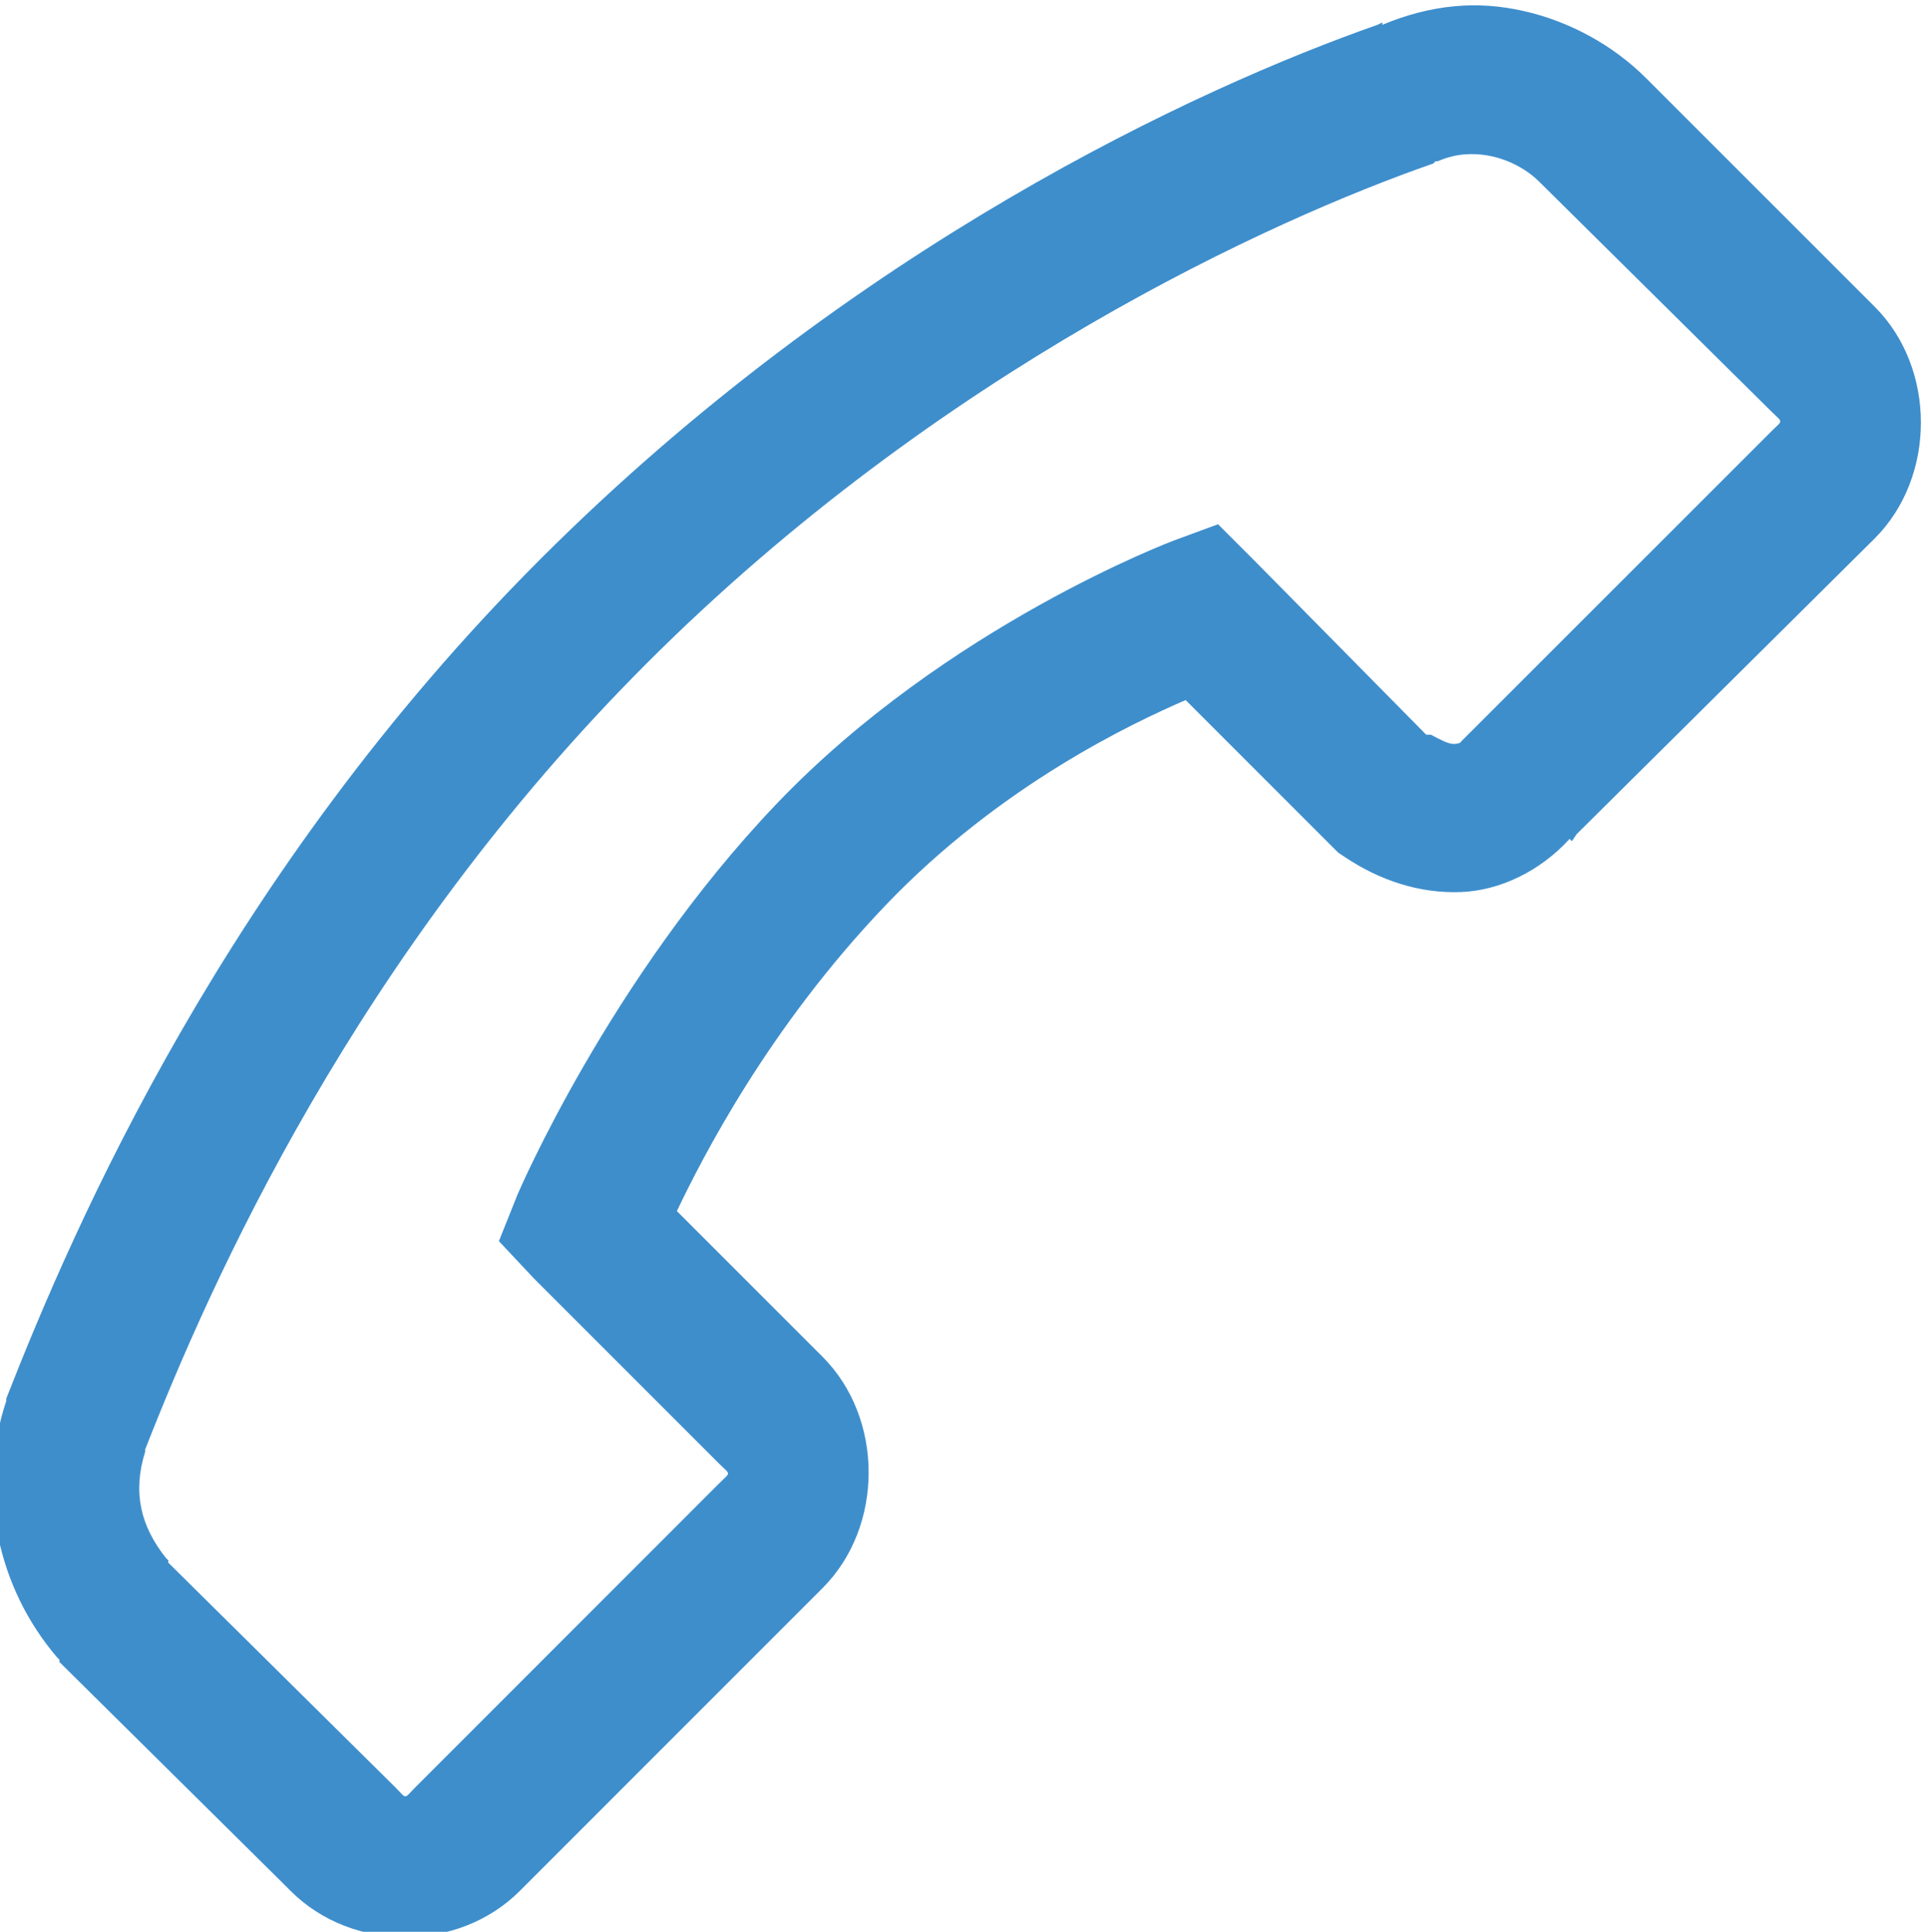 <?xml version="1.0" encoding="utf-8"?>
<!-- Generator: Adobe Illustrator 16.0.0, SVG Export Plug-In . SVG Version: 6.00 Build 0)  -->
<!DOCTYPE svg PUBLIC "-//W3C//DTD SVG 1.1//EN" "http://www.w3.org/Graphics/SVG/1.1/DTD/svg11.dtd">
<svg version="1.1" id="Layer_1" xmlns="http://www.w3.org/2000/svg" xmlns:xlink="http://www.w3.org/1999/xlink" x="0px" y="0px"
	 width="26px" height="26.049px" viewBox="3.5 3.976 26 26.049" enable-background="new 3.5 3.976 26 26.049" xml:space="preserve">
<path fill="#3E8ECC" d="M23.108,4.061c-0.319,0.03-0.646,0.115-0.967,0.25V4.279c-0.016,0.005-0.047,0.026-0.063,0.031
	c-2.431,0.852-7.081,2.996-11.289,7.204c-4.241,4.241-6.287,8.979-7.204,11.32v0.031c-0.404,1.213-0.116,2.524,0.686,3.461
	l0.031,0.031v0.031l2.994,2.963l0.125,0.125c0.828,0.827,2.259,0.827,3.087,0l4.085-4.086c0.828-0.828,0.828-2.289,0-3.118
	l-1.965-1.965c0.341-0.714,1.232-2.466,2.807-4.116c1.563-1.638,3.358-2.473,4.054-2.775l1.996,1.996l0.063,0.062l0.094,0.063
	c0.47,0.313,1.003,0.489,1.559,0.468c0.521-0.02,1.066-0.278,1.466-0.717l0.031,0.031l0.063-0.094l4.023-3.991
	c0.827-0.829,0.827-2.291,0-3.119l-3.088-3.087c-0.437-0.437-1.025-0.764-1.652-0.904C23.739,4.055,23.428,4.03,23.108,4.061z
	 M23.264,6.057c0.377-0.027,0.756,0.131,0.998,0.374l3.119,3.087c0.169,0.169,0.169,0.111,0,0.281l-4.117,4.116l-0.031,0.031
	l-0.031,0.031c0.003-0.004,0,0.027-0.093,0.031c-0.08,0.002-0.197-0.064-0.313-0.125h-0.063l-2.339-2.37l-0.468-0.468l-0.592,0.218
	c0,0-3.066,1.148-5.364,3.555c-2.257,2.364-3.493,5.271-3.493,5.271l-0.249,0.623l0.468,0.499l2.495,2.495
	c0.169,0.169,0.169,0.11,0,0.28l-4.085,4.086c-0.169,0.169-0.111,0.169-0.28,0L5.77,25.048c-0.008-0.01,0.007-0.022,0-0.031
	l-0.031-0.031c-0.347-0.435-0.452-0.892-0.281-1.435c0.004-0.011-0.004-0.02,0-0.031c0.883-2.253,2.835-6.671,6.767-10.603
	c3.948-3.948,8.43-5.98,10.603-6.736l0.031-0.031h0.031C23.01,6.097,23.139,6.065,23.264,6.057z"/>
</svg>
